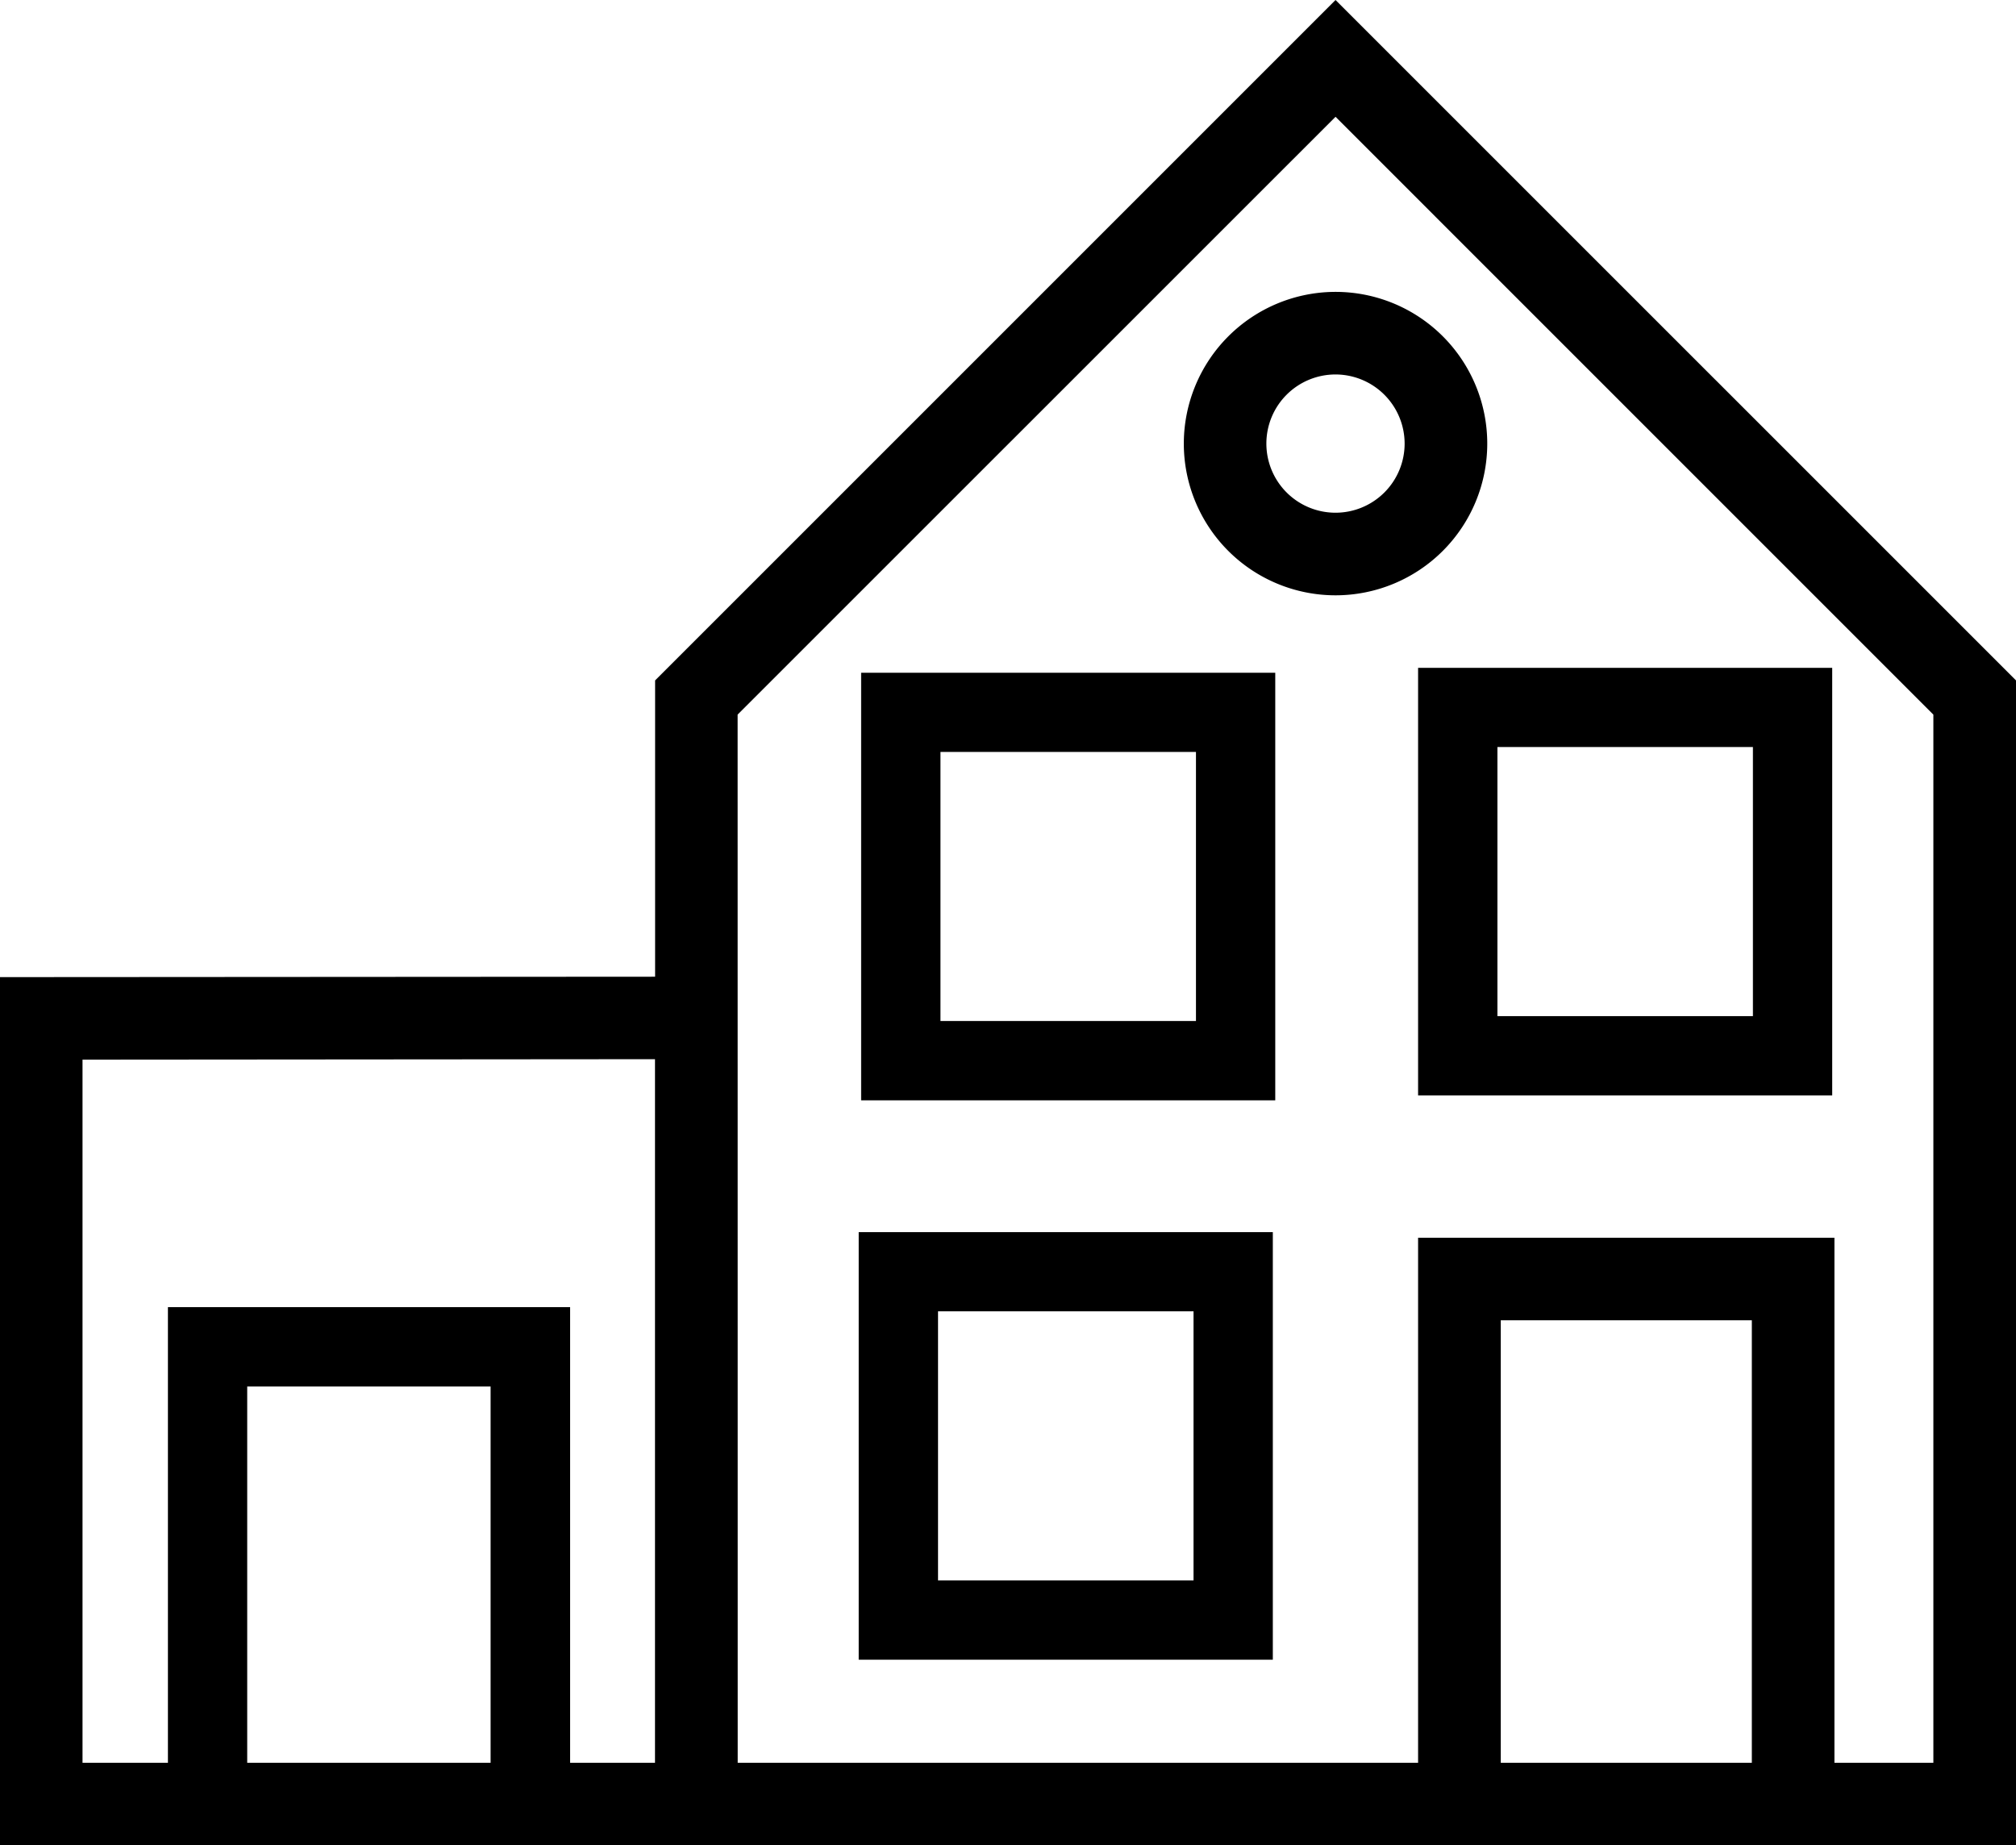 <svg id="Group_1855" data-name="Group 1855" xmlns="http://www.w3.org/2000/svg" xmlns:xlink="http://www.w3.org/1999/xlink" width="53.749" height="49.2" viewBox="0 0 53.749 49.2">
  <defs>
    <clipPath id="clip-path">
      <rect id="Rectangle_2320" data-name="Rectangle 2320" width="53.749" height="49.2" fill="none"/>
    </clipPath>
  </defs>
  <path id="Path_10329" data-name="Path 10329" d="M6.591,36.966h6.489V47H6.591ZM40.012,35.2h6.694V47H40.012ZM2.2,28.252l15.263-.012V47H15.2V34.851H4.477V47H2.2Zm17.466-9.2L35.607,3.114,51.546,19.053V47H48.908V33h-11.1V47H19.668ZM35.607,0,17.466,18.141v7.9L0,26.052V49.2H53.749V18.141Z"/>
  <path id="Path_10330" data-name="Path 10330" d="M309.038,156.914h11.041v-11.4H309.038Zm2.115-9.289h6.812V154.8h-6.812Z" transform="translate(-271.23 -127.708)"/>
  <path id="Path_10331" data-name="Path 10331" d="M187.664,157.983h11.041v-11.4H187.664Zm2.115-9.289h6.812v7.174h-6.812Z" transform="translate(-164.705 -128.646)"/>
  <path id="Path_10332" data-name="Path 10332" d="M187.129,279.892H198.17v-11.4H187.129Zm2.115-9.289h6.812v7.174h-6.812Z" transform="translate(-164.235 -235.641)"/>
  <g id="Group_1854" data-name="Group 1854">
    <g id="Group_1853" data-name="Group 1853" clip-path="url(#clip-path)">
      <path id="Path_10333" data-name="Path 10333" d="M257.987,67.657a4.045,4.045,0,1,0,4.045-4.045,4.049,4.049,0,0,0-4.045,4.045m5.887,0a1.843,1.843,0,1,1-1.843-1.843,1.845,1.845,0,0,1,1.843,1.843" transform="translate(-226.425 -55.83)"/>
    </g>
  </g>
</svg>
